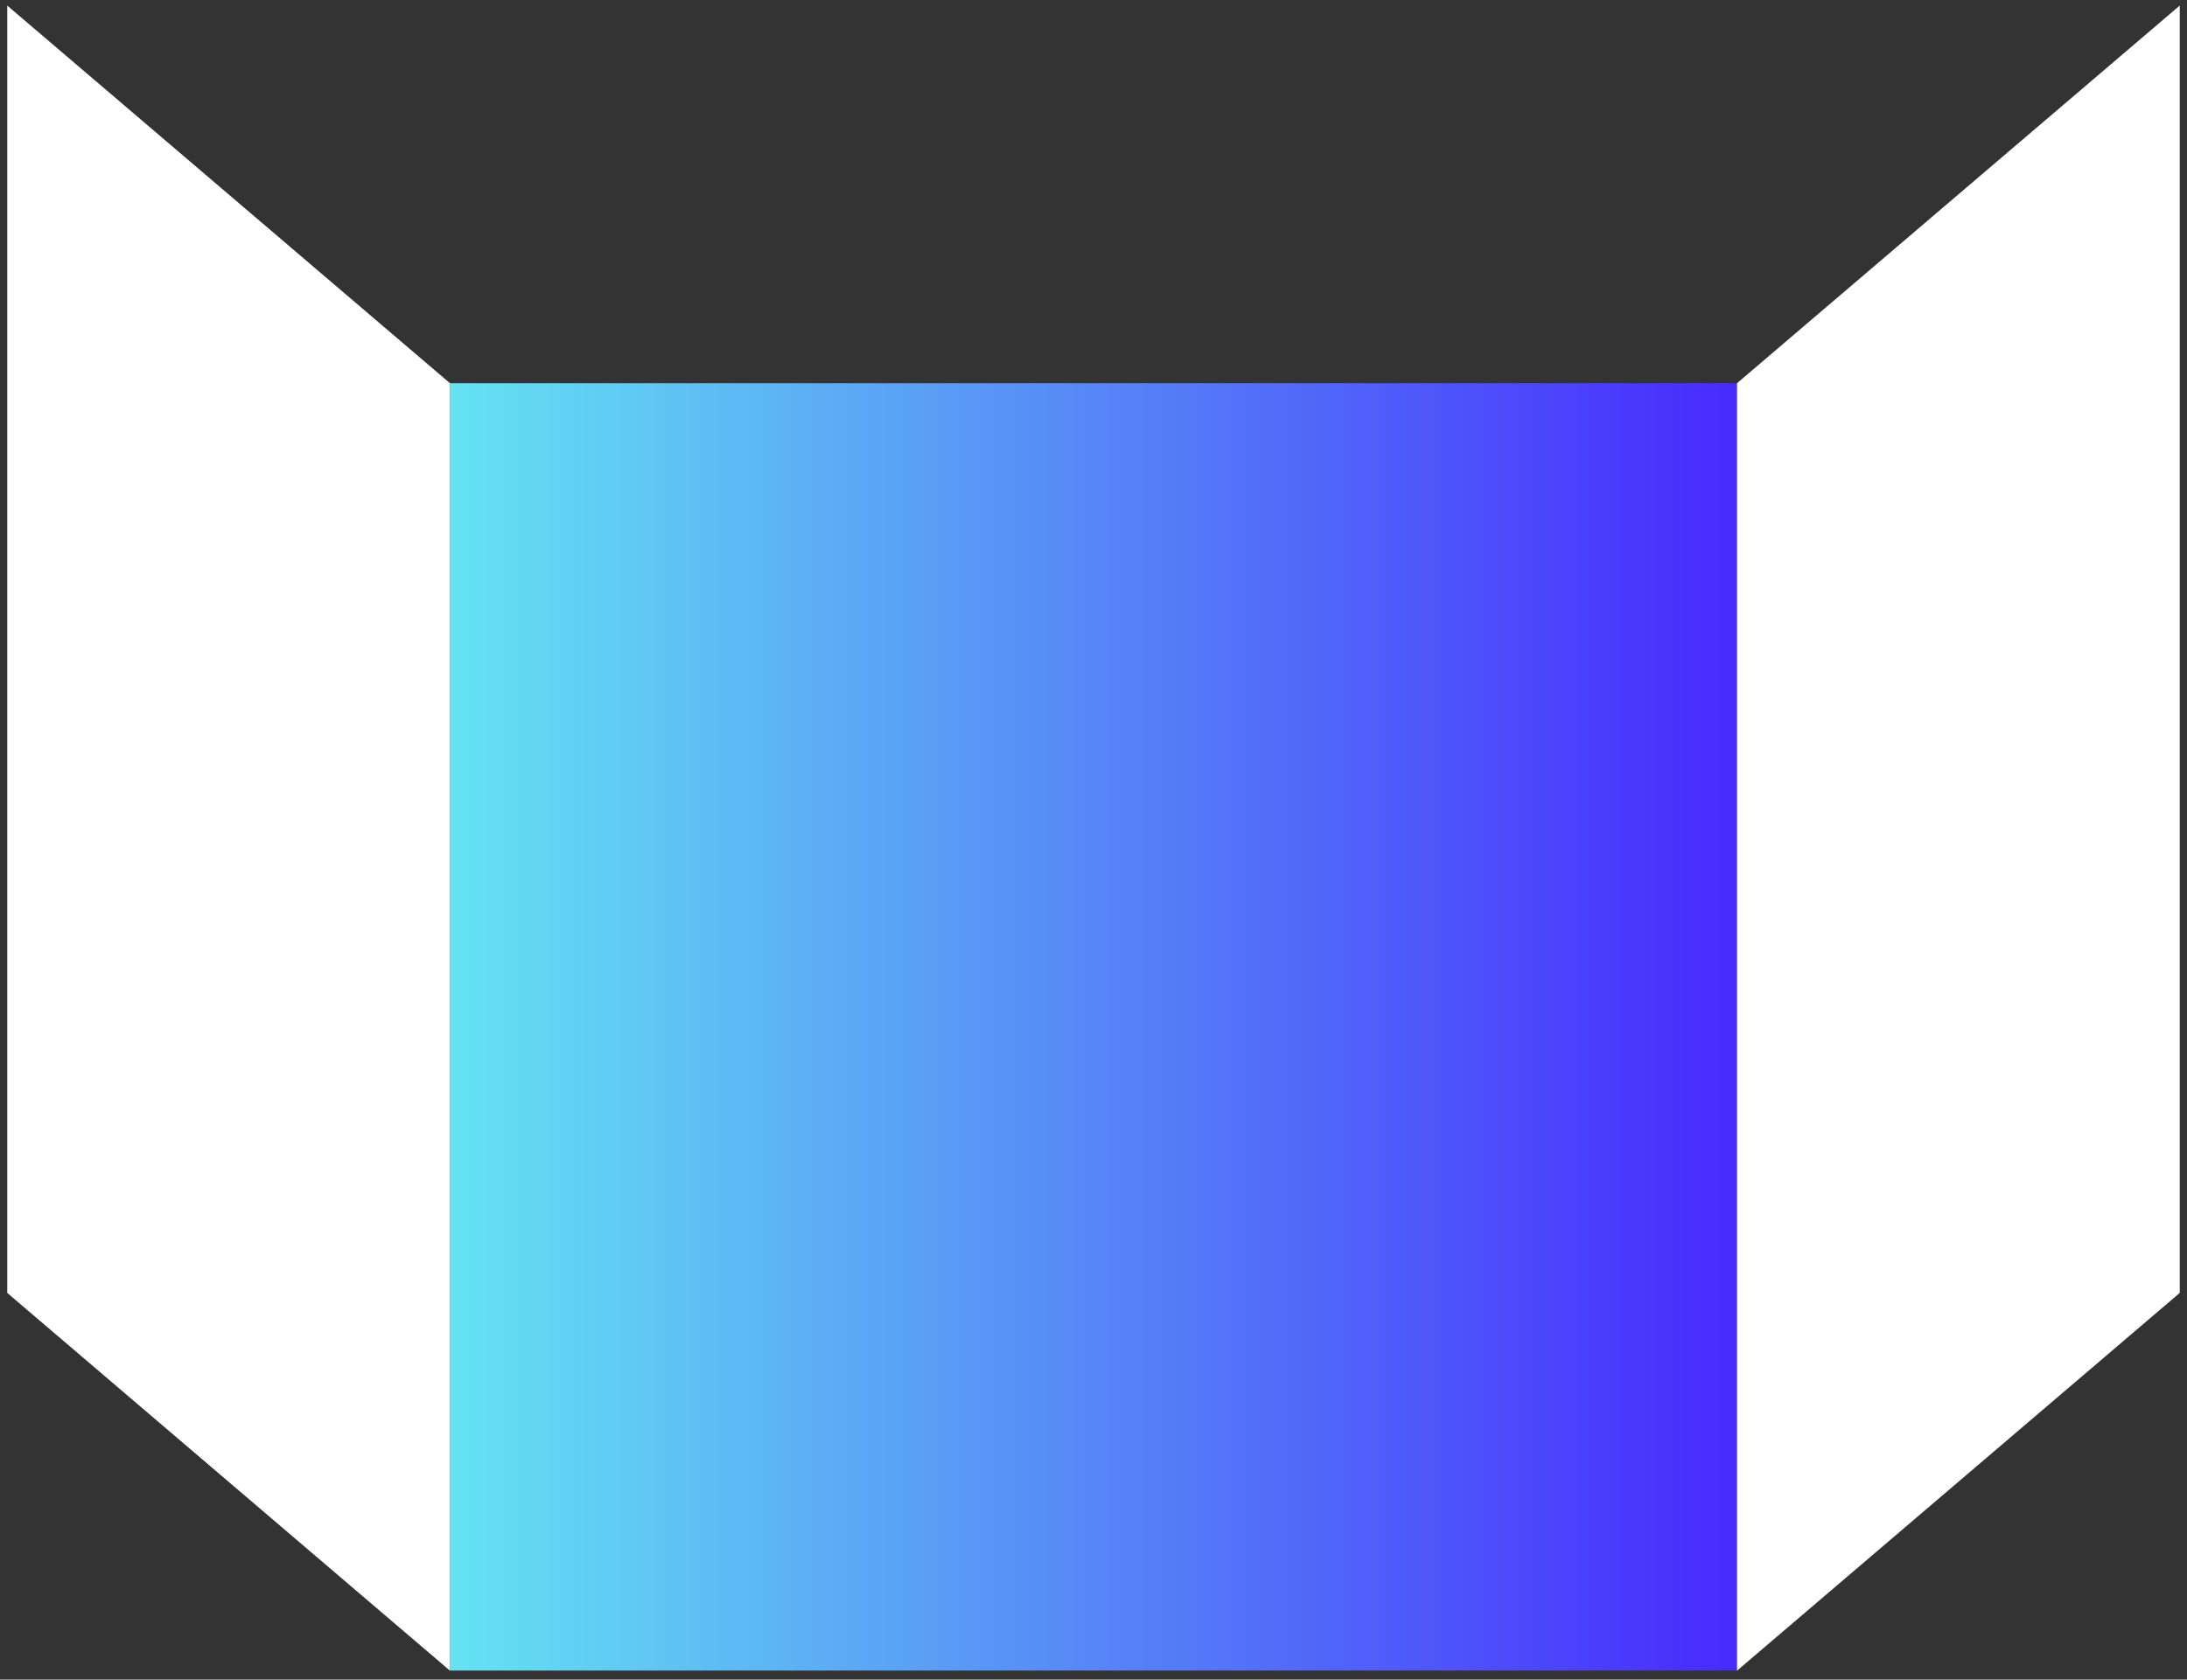 <svg width="151" height="116" viewBox="0 0 151 116" fill="none" xmlns="http://www.w3.org/2000/svg">
<rect x="0" y="0" width="151" height="116" fill="#333333" stroke="none"/>
<g clip-path="url(#clip0_1212_774)">
<path d="M119.924 26.469H31.07V115.378H119.924V26.469Z" fill="url(#paint0_linear_1212_774)"/>
<path d="M150.499 89.294L119.93 115.385V26.468L150.499 0.385V89.294Z" fill="white"/>
<path d="M0.5 89.294L31.07 115.385V26.468L0.5 0.385V89.294Z" fill="white"/>
</g>
<defs>
<linearGradient id="paint0_linear_1212_774" x1="31.07" y1="70.923" x2="119.931" y2="70.923" gradientUnits="userSpaceOnUse">
<stop stop-color="#64E3F2"/>
<stop offset="1" stop-color="#482AFD"/>
</linearGradient>
<clipPath id="clip0_1212_774">
<rect width="150" height="115" fill="white" transform="translate(0.5 0.385)"/>
</clipPath>
</defs>
</svg>
